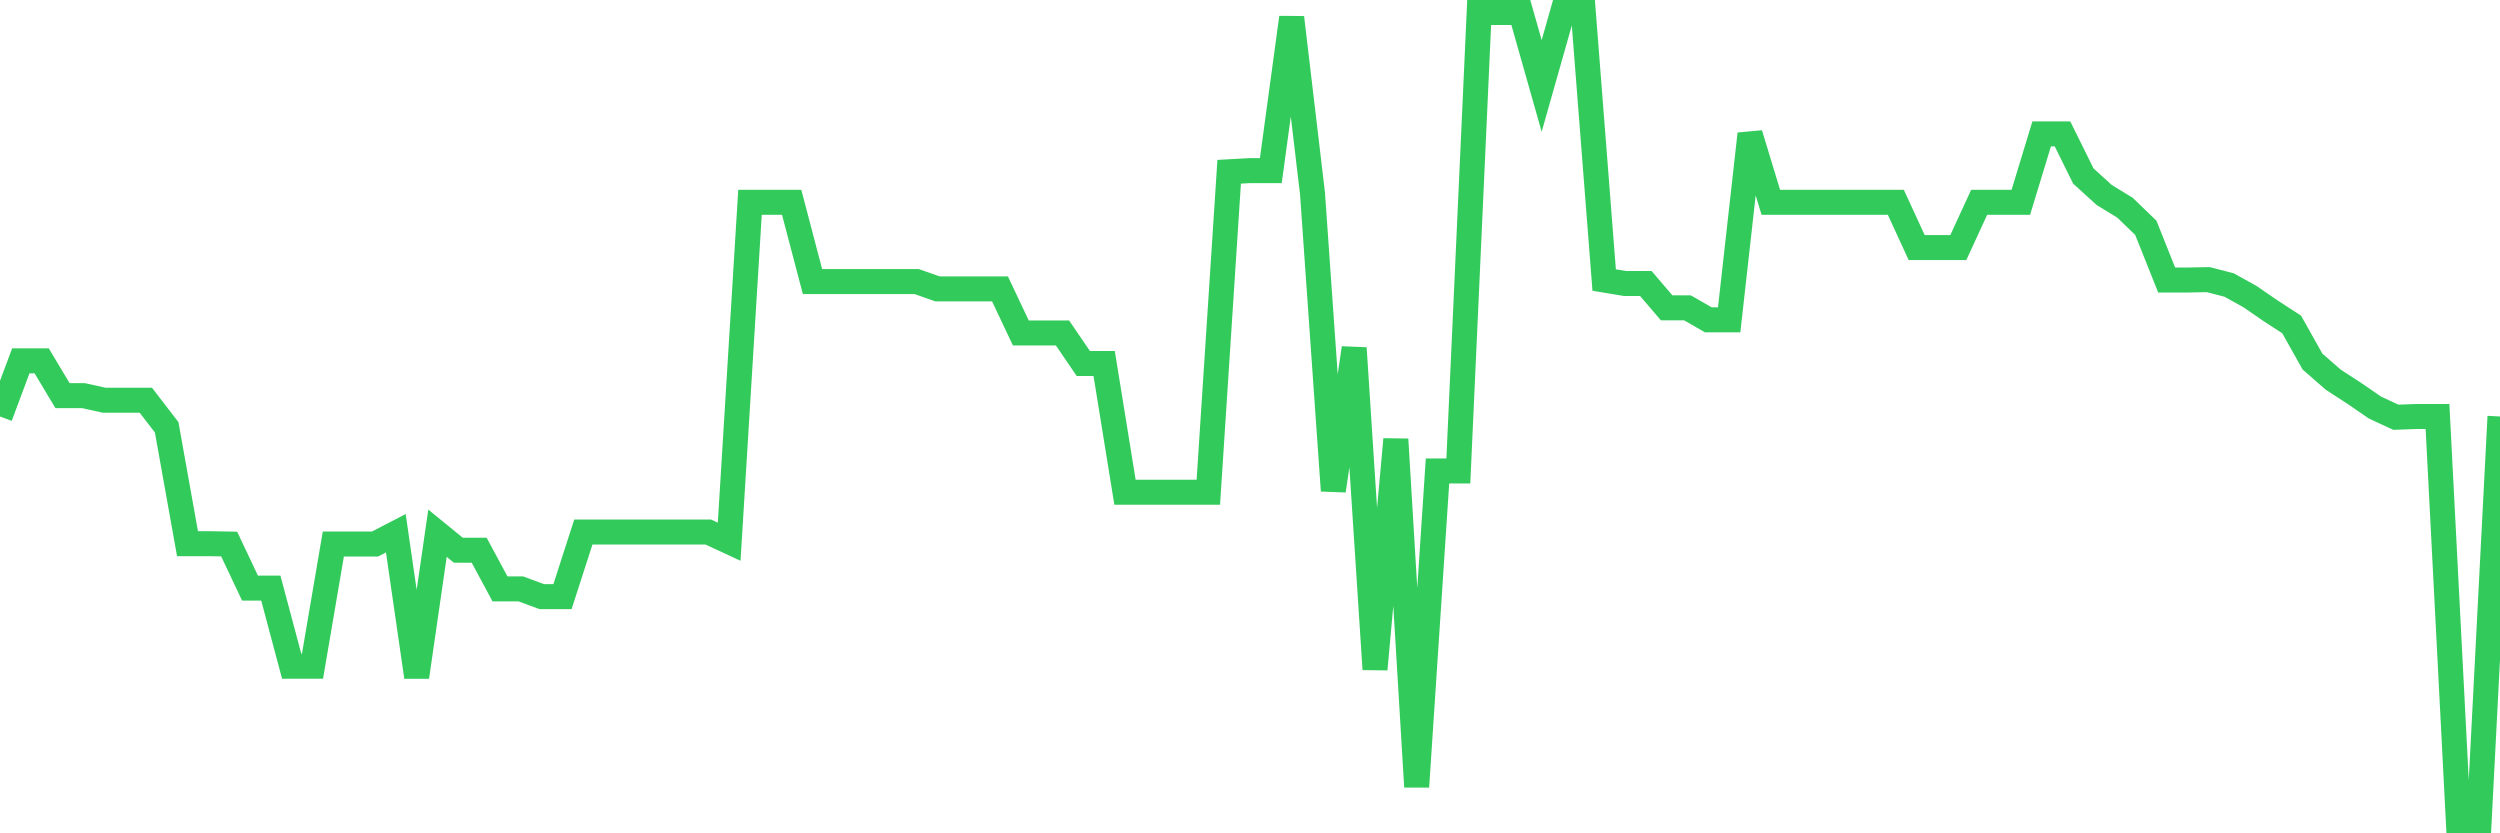 <svg
  xmlns="http://www.w3.org/2000/svg"
  xmlns:xlink="http://www.w3.org/1999/xlink"
  width="120"
  height="40"
  viewBox="0 0 120 40"
  preserveAspectRatio="none"
>
  <polyline
    points="0,19.991 1,17.319 2,17.319 3,18.989 4,18.989 5,19.211 6,19.211 7,19.211 8,20.51 9,26.096 10,26.096 11,26.114 12,28.229 13,28.229 14,31.978 15,31.978 16,26.114 17,26.114 18,26.114 19,25.595 20,32.497 21,25.595 22,26.411 23,26.411 24,28.267 25,28.267 26,28.638 27,28.638 28,25.539 29,25.539 30,25.539 31,25.539 32,25.539 33,25.539 34,25.539 35,26.003 36,9.711 37,9.711 38,9.711 39,13.515 40,13.515 41,13.515 42,13.515 43,13.515 44,13.515 45,13.867 46,13.867 47,13.867 48,13.867 49,15.983 50,15.983 51,15.983 52,17.449 53,17.449 54,23.628 55,23.628 56,23.628 57,23.628 58,23.628 59,8.245 60,8.189 61,8.189 62,0.841 63,9.284 64,23.553 65,16.706 66,32.126 67,21.086 68,37.767 69,22.607 70,22.607 71,0.6 72,0.6 73,0.6 74,4.126 75,0.6 76,0.6 77,13.441 78,13.608 79,13.608 80,14.777 81,14.777 82,15.352 83,15.352 84,6.426 85,9.711 86,9.711 87,9.711 88,9.711 89,9.711 90,9.711 91,9.711 92,11.882 93,11.882 94,11.882 95,9.711 96,9.711 97,9.711 98,6.426 99,6.426 100,8.449 101,9.358 102,9.971 103,10.936 104,13.441 105,13.441 106,13.422 107,13.682 108,14.238 109,14.925 110,15.574 111,17.356 112,18.228 113,18.877 114,19.564 115,20.028 116,19.991 117,19.991 118,39.4 119,39.4 120,19.991"
    fill="none"
    stroke="#32ca5b"
    stroke-width="1.2"
  >
  </polyline>
</svg>